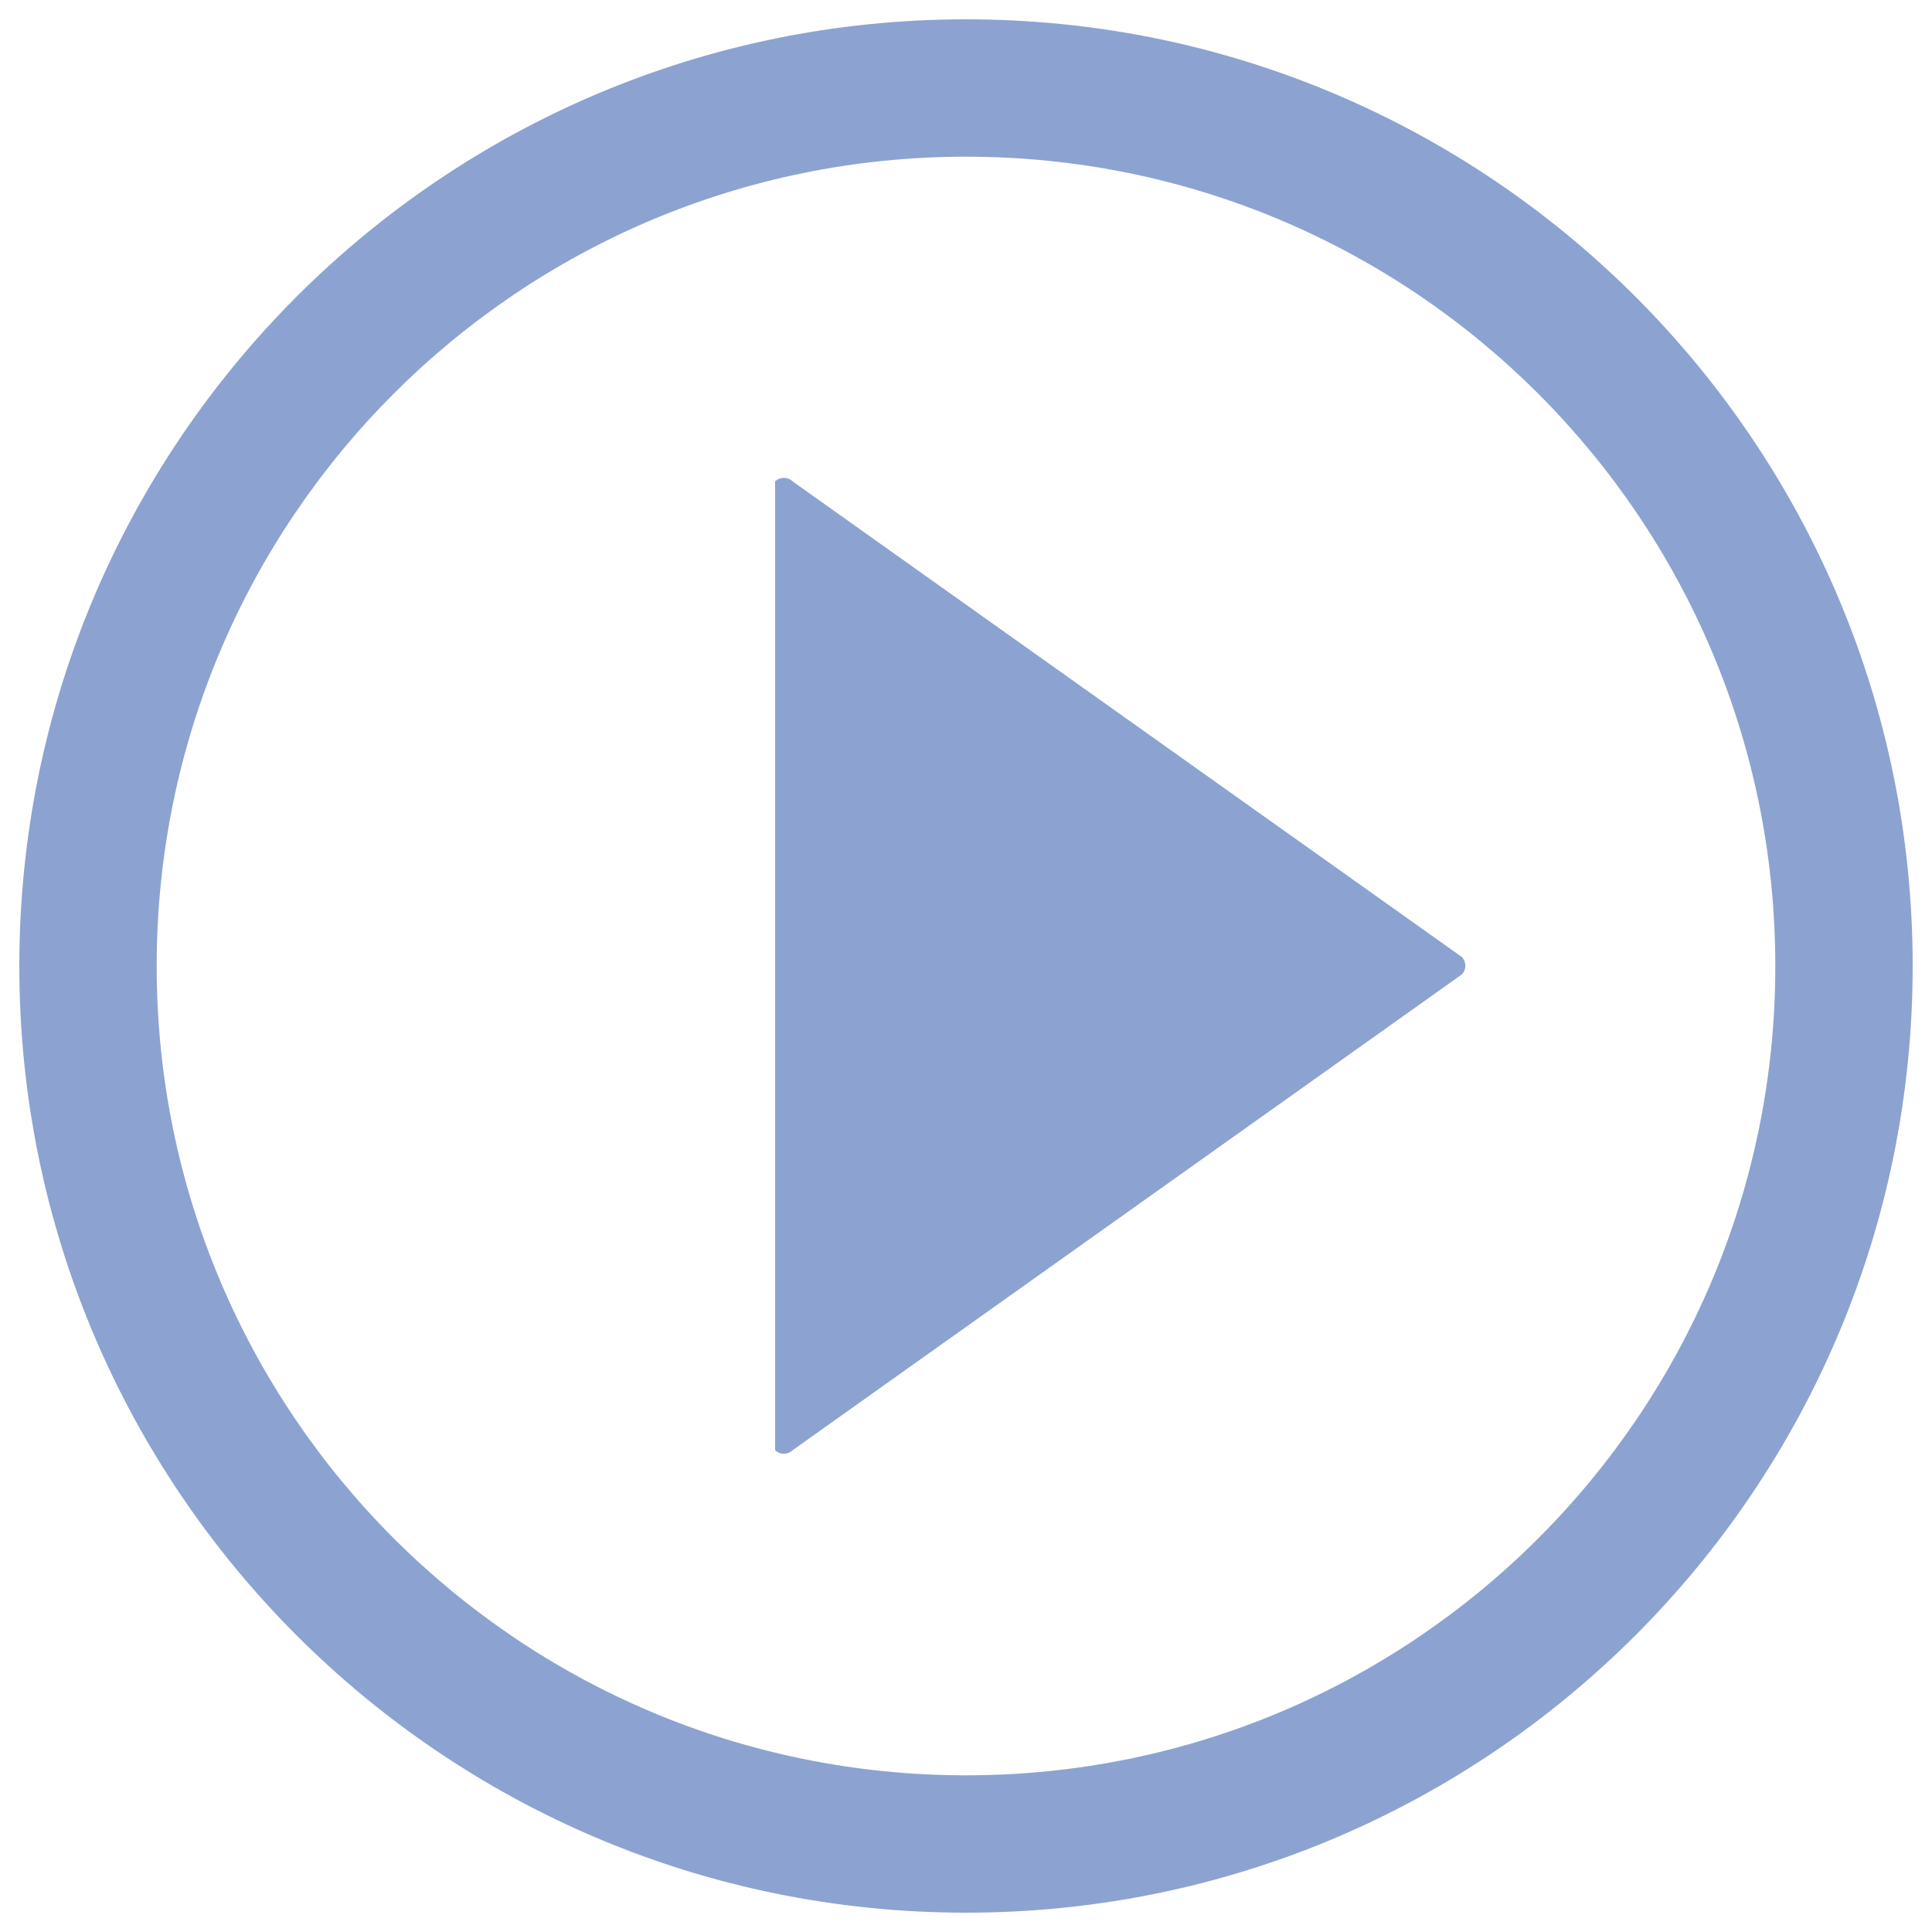 <?xml version="1.0" encoding="utf-8"?>
<!-- Generator: Adobe Illustrator 23.0.1, SVG Export Plug-In . SVG Version: 6.00 Build 0)  -->
<svg version="1.1" id="Layer_1" xmlns="http://www.w3.org/2000/svg" xmlns:xlink="http://www.w3.org/1999/xlink" x="0px" y="0px"
	 viewBox="0 0 1000 1000" style="enable-background:new 0 0 1000 1000;" xml:space="preserve">
<style type="text/css">
	.st0{fill:#8CA3D1;}
</style>
<g>
	<path class="st0" d="M500,10C229.4,10,10,229.4,10,500s219.4,490,490,490s490-219.4,490-490S770.6,10,500,10z M500,918.9
		C268.6,918.9,81.1,731.4,81.1,500S268.6,81.1,500,81.1S918.9,268.7,918.9,500C918.9,731.4,731.4,918.9,500,918.9z"/>
	<path class="st0" d="M410.3,249.2c-2.5-2.5-6.5-2.5-9.1,0v501.4c2.5,2.5,6.5,2.5,9.1,0l346.3-246.2c2.5-2.5,2.5-6.5,0-9.1
		L410.3,249.2z"/>
</g>
</svg>
